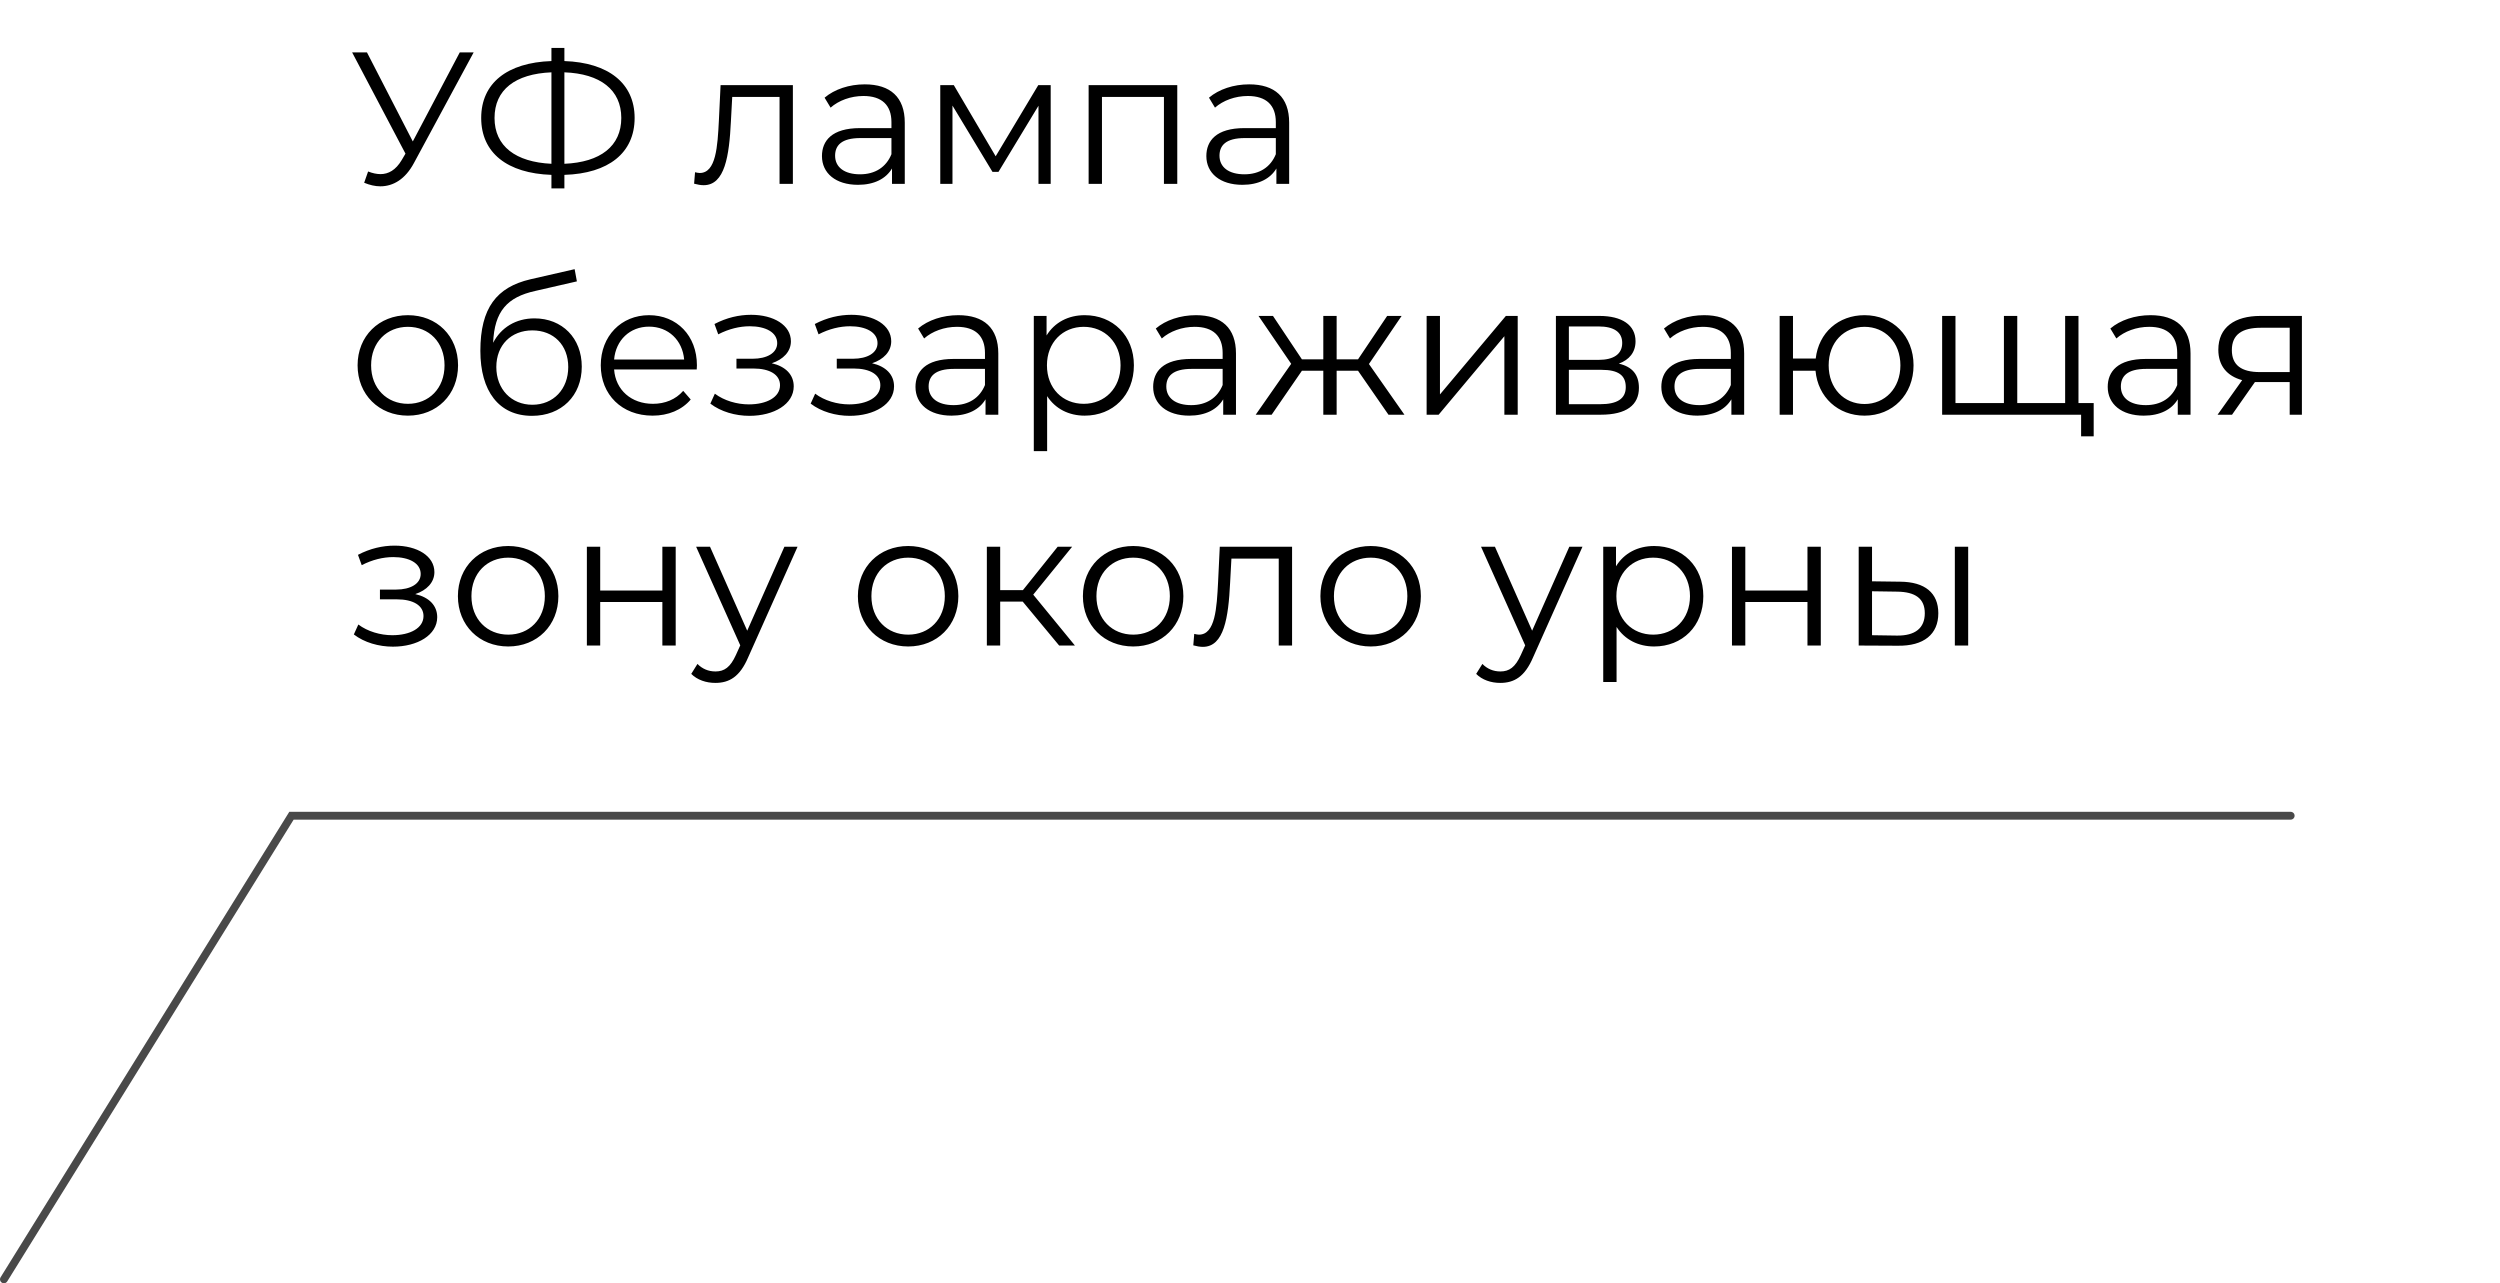 <?xml version="1.0" encoding="UTF-8"?> <svg xmlns="http://www.w3.org/2000/svg" width="639" height="328" viewBox="0 0 639 328" fill="none"> <path d="M1 327L74.5 208.5H585.5" stroke="#494949" stroke-width="2" stroke-linecap="round"></path> <path d="M117.512 13.4L105.512 36.152L93.8 13.4H90.008L103.64 39.272L102.68 40.904C101.144 43.496 99.272 44.504 97.256 44.504C96.248 44.504 95.192 44.264 94.088 43.832L93.08 46.712C94.472 47.288 95.864 47.624 97.208 47.624C100.52 47.624 103.592 45.8 105.8 41.672L121.064 13.4H117.512ZM162.21 30.152C162.21 21.272 155.49 15.992 144.258 15.608V12.248H140.946V15.608C129.666 15.992 122.994 21.224 122.994 30.152C122.994 39.08 129.666 44.312 140.946 44.696V48.152H144.258V44.696C155.538 44.36 162.21 39.08 162.21 30.152ZM144.258 41.864V18.488C153.426 18.824 158.802 22.952 158.802 30.152C158.802 37.352 153.474 41.48 144.258 41.864ZM126.402 30.152C126.402 22.952 131.682 18.872 140.946 18.488V41.864C131.826 41.432 126.402 37.4 126.402 30.152ZM184.18 21.752L183.748 30.776C183.412 37.448 183.028 44.216 178.852 44.216C178.516 44.216 178.084 44.12 177.652 44.024L177.412 46.952C178.324 47.192 179.092 47.336 179.86 47.336C185.284 47.336 186.388 39.848 186.82 31.016L187.156 24.776H199.252V47H202.66V21.752H184.18ZM221.036 21.56C217.052 21.56 213.308 22.808 210.764 24.968L212.3 27.512C214.364 25.688 217.436 24.536 220.7 24.536C225.404 24.536 227.852 26.888 227.852 31.208V32.744H219.836C212.588 32.744 210.092 36.008 210.092 39.896C210.092 44.264 213.596 47.24 219.308 47.24C223.484 47.24 226.46 45.656 227.996 43.064V47H231.26V31.352C231.26 24.824 227.564 21.56 221.036 21.56ZM219.836 44.552C215.804 44.552 213.452 42.728 213.452 39.8C213.452 37.208 215.036 35.288 219.932 35.288H227.852V39.416C226.508 42.728 223.676 44.552 219.836 44.552ZM265.388 21.752L254.492 39.944L243.788 21.752H240.332V47H243.452V26.984L253.676 43.928H255.212L265.436 27.032V47H268.556V21.752H265.388ZM278.254 21.752V47H281.662V24.776H297.502V47H300.91V21.752H278.254ZM319.286 21.56C315.302 21.56 311.558 22.808 309.014 24.968L310.55 27.512C312.614 25.688 315.686 24.536 318.95 24.536C323.654 24.536 326.102 26.888 326.102 31.208V32.744H318.086C310.838 32.744 308.342 36.008 308.342 39.896C308.342 44.264 311.846 47.24 317.558 47.24C321.734 47.24 324.71 45.656 326.246 43.064V47H329.51V31.352C329.51 24.824 325.814 21.56 319.286 21.56ZM318.086 44.552C314.054 44.552 311.702 42.728 311.702 39.8C311.702 37.208 313.286 35.288 318.182 35.288H326.102V39.416C324.758 42.728 321.926 44.552 318.086 44.552ZM104.264 106.24C111.656 106.24 117.08 100.864 117.08 93.376C117.08 85.888 111.656 80.56 104.264 80.56C96.872 80.56 91.4 85.888 91.4 93.376C91.4 100.864 96.872 106.24 104.264 106.24ZM104.264 103.216C98.888 103.216 94.856 99.28 94.856 93.376C94.856 87.472 98.888 83.536 104.264 83.536C109.64 83.536 113.624 87.472 113.624 93.376C113.624 99.28 109.64 103.216 104.264 103.216ZM136.604 81.376C131.852 81.376 128.06 83.728 126.044 87.616C126.38 79.552 129.644 75.952 136.796 74.368L147.452 71.92L146.876 68.8L135.548 71.392C126.956 73.408 122.78 78.688 122.78 89.68C122.78 99.952 127.484 106.288 135.98 106.288C143.516 106.288 148.7 101.152 148.7 93.712C148.7 86.416 143.708 81.376 136.604 81.376ZM136.076 103.456C130.7 103.456 126.86 99.472 126.86 93.808C126.86 88.192 130.652 84.448 136.076 84.448C141.5 84.448 145.244 88.192 145.244 93.808C145.244 99.472 141.452 103.456 136.076 103.456ZM178.132 93.376C178.132 85.792 172.996 80.56 165.892 80.56C158.788 80.56 153.556 85.888 153.556 93.376C153.556 100.864 158.932 106.24 166.804 106.24C170.788 106.24 174.292 104.8 176.548 102.112L174.628 99.904C172.708 102.112 169.972 103.216 166.9 103.216C161.38 103.216 157.348 99.712 156.964 94.432H178.084C178.084 94.048 178.132 93.664 178.132 93.376ZM165.892 83.488C170.836 83.488 174.436 86.944 174.868 91.888H156.964C157.396 86.944 160.996 83.488 165.892 83.488ZM197.261 92.848C200.189 91.888 202.157 89.872 202.157 87.232C202.157 83.104 197.741 80.464 191.981 80.464C188.909 80.464 185.741 81.184 182.621 82.816L183.581 85.456C186.269 84.064 189.053 83.392 191.645 83.392C195.677 83.392 198.653 84.928 198.653 87.712C198.653 90.208 196.061 91.696 192.365 91.696H188.237V94.192H192.557C196.781 94.192 199.373 95.776 199.373 98.464C199.373 101.536 195.965 103.36 191.405 103.36C188.333 103.36 185.069 102.4 182.717 100.624L181.565 103.168C184.253 105.232 187.949 106.288 191.549 106.288C197.837 106.288 202.877 103.312 202.877 98.752C202.877 95.776 200.813 93.664 197.261 92.848ZM222.902 92.848C225.83 91.888 227.798 89.872 227.798 87.232C227.798 83.104 223.382 80.464 217.622 80.464C214.55 80.464 211.382 81.184 208.262 82.816L209.222 85.456C211.91 84.064 214.694 83.392 217.286 83.392C221.318 83.392 224.294 84.928 224.294 87.712C224.294 90.208 221.702 91.696 218.006 91.696H213.878V94.192H218.198C222.422 94.192 225.014 95.776 225.014 98.464C225.014 101.536 221.606 103.36 217.046 103.36C213.974 103.36 210.71 102.4 208.358 100.624L207.206 103.168C209.894 105.232 213.59 106.288 217.19 106.288C223.478 106.288 228.518 103.312 228.518 98.752C228.518 95.776 226.454 93.664 222.902 92.848ZM244.942 80.56C240.958 80.56 237.214 81.808 234.67 83.968L236.206 86.512C238.27 84.688 241.342 83.536 244.606 83.536C249.31 83.536 251.758 85.888 251.758 90.208V91.744H243.742C236.494 91.744 233.998 95.008 233.998 98.896C233.998 103.264 237.502 106.24 243.214 106.24C247.39 106.24 250.366 104.656 251.902 102.064V106H255.166V90.352C255.166 83.824 251.47 80.56 244.942 80.56ZM243.742 103.552C239.71 103.552 237.358 101.728 237.358 98.8C237.358 96.208 238.942 94.288 243.838 94.288H251.758V98.416C250.414 101.728 247.582 103.552 243.742 103.552ZM277.247 80.56C273.071 80.56 269.567 82.384 267.503 85.744V80.752H264.239V115.312H267.647V101.248C269.759 104.512 273.215 106.24 277.247 106.24C284.447 106.24 289.823 101.056 289.823 93.376C289.823 85.744 284.447 80.56 277.247 80.56ZM277.007 103.216C271.631 103.216 267.599 99.28 267.599 93.376C267.599 87.52 271.631 83.536 277.007 83.536C282.335 83.536 286.415 87.52 286.415 93.376C286.415 99.28 282.335 103.216 277.007 103.216ZM305.692 80.56C301.708 80.56 297.964 81.808 295.42 83.968L296.956 86.512C299.02 84.688 302.092 83.536 305.356 83.536C310.06 83.536 312.508 85.888 312.508 90.208V91.744H304.492C297.244 91.744 294.748 95.008 294.748 98.896C294.748 103.264 298.252 106.24 303.964 106.24C308.14 106.24 311.116 104.656 312.652 102.064V106H315.916V90.352C315.916 83.824 312.22 80.56 305.692 80.56ZM304.492 103.552C300.46 103.552 298.108 101.728 298.108 98.8C298.108 96.208 299.692 94.288 304.588 94.288H312.508V98.416C311.164 101.728 308.332 103.552 304.492 103.552ZM354.893 106H358.973L349.901 93.04L358.253 80.752H354.557L347.117 91.84H341.645V80.752H338.237V91.84H332.765L325.373 80.752H321.677L330.029 92.992L320.957 106H325.037L332.765 94.768H338.237V106H341.645V94.768H347.117L354.893 106ZM364.645 106H367.717L384.517 85.936V106H387.925V80.752H384.901L368.053 100.816V80.752H364.645V106ZM413.772 92.944C416.412 91.984 418.044 90.064 418.044 87.232C418.044 83.056 414.54 80.752 408.828 80.752H397.692V106H409.164C415.74 106 418.908 103.504 418.908 99.136C418.908 95.824 417.276 93.76 413.772 92.944ZM401.004 83.44H408.588C412.476 83.44 414.636 84.832 414.636 87.664C414.636 90.496 412.476 91.984 408.588 91.984H401.004V83.44ZM409.02 103.312H401.004V94.528H409.356C413.628 94.528 415.548 95.92 415.548 98.944C415.548 101.968 413.292 103.312 409.02 103.312ZM435.583 80.56C431.599 80.56 427.855 81.808 425.311 83.968L426.847 86.512C428.911 84.688 431.983 83.536 435.247 83.536C439.951 83.536 442.399 85.888 442.399 90.208V91.744H434.383C427.135 91.744 424.639 95.008 424.639 98.896C424.639 103.264 428.143 106.24 433.855 106.24C438.031 106.24 441.007 104.656 442.543 102.064V106H445.807V90.352C445.807 83.824 442.111 80.56 435.583 80.56ZM434.383 103.552C430.351 103.552 427.999 101.728 427.999 98.8C427.999 96.208 429.583 94.288 434.479 94.288H442.399V98.416C441.055 101.728 438.223 103.552 434.383 103.552ZM476.575 80.56C469.903 80.56 464.863 85.024 464.095 91.648H458.287V80.752H454.879V106H458.287V94.768H464.047C464.671 101.536 469.807 106.24 476.575 106.24C483.775 106.24 489.103 100.864 489.103 93.376C489.103 85.84 483.775 80.56 476.575 80.56ZM476.575 103.264C471.343 103.264 467.407 99.28 467.407 93.376C467.407 87.472 471.343 83.536 476.575 83.536C481.759 83.536 485.743 87.472 485.743 93.376C485.743 99.28 481.759 103.264 476.575 103.264ZM531.259 103.024V80.752H527.851V103.024H515.611V80.752H512.203V103.024H499.819V80.752H496.411V106H531.931V111.52H535.147V103.024H531.259ZM549.677 80.56C545.693 80.56 541.949 81.808 539.405 83.968L540.941 86.512C543.005 84.688 546.077 83.536 549.341 83.536C554.045 83.536 556.493 85.888 556.493 90.208V91.744H548.477C541.229 91.744 538.733 95.008 538.733 98.896C538.733 103.264 542.237 106.24 547.949 106.24C552.125 106.24 555.101 104.656 556.637 102.064V106H559.901V90.352C559.901 83.824 556.205 80.56 549.677 80.56ZM548.477 103.552C544.445 103.552 542.093 101.728 542.093 98.8C542.093 96.208 543.677 94.288 548.573 94.288H556.493V98.416C555.149 101.728 552.317 103.552 548.477 103.552ZM577.757 80.752C571.229 80.752 567.005 83.632 567.005 89.392C567.005 93.472 569.213 96.112 573.101 97.168L566.813 106H570.509L576.365 97.648H577.325H585.245V106H588.365V80.752H577.757ZM570.461 89.488C570.461 85.456 573.149 83.776 577.853 83.776H585.245V95.104H577.613C572.909 95.104 570.461 93.328 570.461 89.488ZM106.136 151.848C109.064 150.888 111.032 148.872 111.032 146.232C111.032 142.104 106.616 139.464 100.856 139.464C97.784 139.464 94.616 140.184 91.496 141.816L92.456 144.456C95.144 143.064 97.928 142.392 100.52 142.392C104.552 142.392 107.528 143.928 107.528 146.712C107.528 149.208 104.936 150.696 101.24 150.696H97.112V153.192H101.432C105.656 153.192 108.248 154.776 108.248 157.464C108.248 160.536 104.84 162.36 100.28 162.36C97.208 162.36 93.944 161.4 91.592 159.624L90.44 162.168C93.128 164.232 96.824 165.288 100.424 165.288C106.712 165.288 111.752 162.312 111.752 157.752C111.752 154.776 109.688 152.664 106.136 151.848ZM129.905 165.24C137.297 165.24 142.721 159.864 142.721 152.376C142.721 144.888 137.297 139.56 129.905 139.56C122.513 139.56 117.041 144.888 117.041 152.376C117.041 159.864 122.513 165.24 129.905 165.24ZM129.905 162.216C124.529 162.216 120.497 158.28 120.497 152.376C120.497 146.472 124.529 142.536 129.905 142.536C135.281 142.536 139.265 146.472 139.265 152.376C139.265 158.28 135.281 162.216 129.905 162.216ZM150.004 165H153.412V153.864H169.3V165H172.708V139.752H169.3V150.936H153.412V139.752H150.004V165ZM200.491 139.752L190.987 161.208L181.483 139.752H177.931L189.211 164.952L188.107 167.4C186.667 170.568 185.131 171.624 182.875 171.624C181.051 171.624 179.515 170.952 178.267 169.704L176.683 172.248C178.219 173.784 180.475 174.552 182.827 174.552C186.427 174.552 189.115 172.968 191.227 168.024L203.851 139.752H200.491ZM232.139 165.24C239.531 165.24 244.955 159.864 244.955 152.376C244.955 144.888 239.531 139.56 232.139 139.56C224.747 139.56 219.275 144.888 219.275 152.376C219.275 159.864 224.747 165.24 232.139 165.24ZM232.139 162.216C226.763 162.216 222.731 158.28 222.731 152.376C222.731 146.472 226.763 142.536 232.139 142.536C237.515 142.536 241.499 146.472 241.499 152.376C241.499 158.28 237.515 162.216 232.139 162.216ZM270.719 165H274.751L264.095 151.992L274.031 139.752H270.335L261.455 150.84H255.647V139.752H252.239V165H255.647V153.768H261.407L270.719 165ZM289.655 165.24C297.047 165.24 302.471 159.864 302.471 152.376C302.471 144.888 297.047 139.56 289.655 139.56C282.263 139.56 276.791 144.888 276.791 152.376C276.791 159.864 282.263 165.24 289.655 165.24ZM289.655 162.216C284.279 162.216 280.247 158.28 280.247 152.376C280.247 146.472 284.279 142.536 289.655 142.536C295.031 142.536 299.015 146.472 299.015 152.376C299.015 158.28 295.031 162.216 289.655 162.216ZM311.774 139.752L311.342 148.776C311.006 155.448 310.622 162.216 306.446 162.216C306.11 162.216 305.678 162.12 305.246 162.024L305.006 164.952C305.918 165.192 306.686 165.336 307.454 165.336C312.878 165.336 313.982 157.848 314.414 149.016L314.75 142.776H326.846V165H330.254V139.752H311.774ZM350.358 165.24C357.75 165.24 363.174 159.864 363.174 152.376C363.174 144.888 357.75 139.56 350.358 139.56C342.966 139.56 337.494 144.888 337.494 152.376C337.494 159.864 342.966 165.24 350.358 165.24ZM350.358 162.216C344.982 162.216 340.95 158.28 340.95 152.376C340.95 146.472 344.982 142.536 350.358 142.536C355.734 142.536 359.718 146.472 359.718 152.376C359.718 158.28 355.734 162.216 350.358 162.216ZM401.116 139.752L391.612 161.208L382.108 139.752H378.556L389.836 164.952L388.732 167.4C387.292 170.568 385.756 171.624 383.5 171.624C381.676 171.624 380.14 170.952 378.892 169.704L377.308 172.248C378.844 173.784 381.1 174.552 383.452 174.552C387.052 174.552 389.74 172.968 391.852 168.024L404.476 139.752H401.116ZM422.794 139.56C418.618 139.56 415.114 141.384 413.05 144.744V139.752H409.786V174.312H413.194V160.248C415.306 163.512 418.762 165.24 422.794 165.24C429.994 165.24 435.37 160.056 435.37 152.376C435.37 144.744 429.994 139.56 422.794 139.56ZM422.554 162.216C417.178 162.216 413.146 158.28 413.146 152.376C413.146 146.52 417.178 142.536 422.554 142.536C427.882 142.536 431.962 146.52 431.962 152.376C431.962 158.28 427.882 162.216 422.554 162.216ZM442.692 165H446.1V153.864H461.988V165H465.396V139.752H461.988V150.936H446.1V139.752H442.692V165ZM485.69 148.68L478.49 148.584V139.752H475.082V165L485.066 165.048C491.738 165.144 495.434 162.12 495.434 156.744C495.434 151.56 492.026 148.728 485.69 148.68ZM499.658 165H503.066V139.752H499.658V165ZM484.874 162.456L478.49 162.36V151.128L484.874 151.224C489.578 151.272 491.978 153 491.978 156.744C491.978 160.536 489.53 162.504 484.874 162.456Z" fill="black"></path> </svg> 